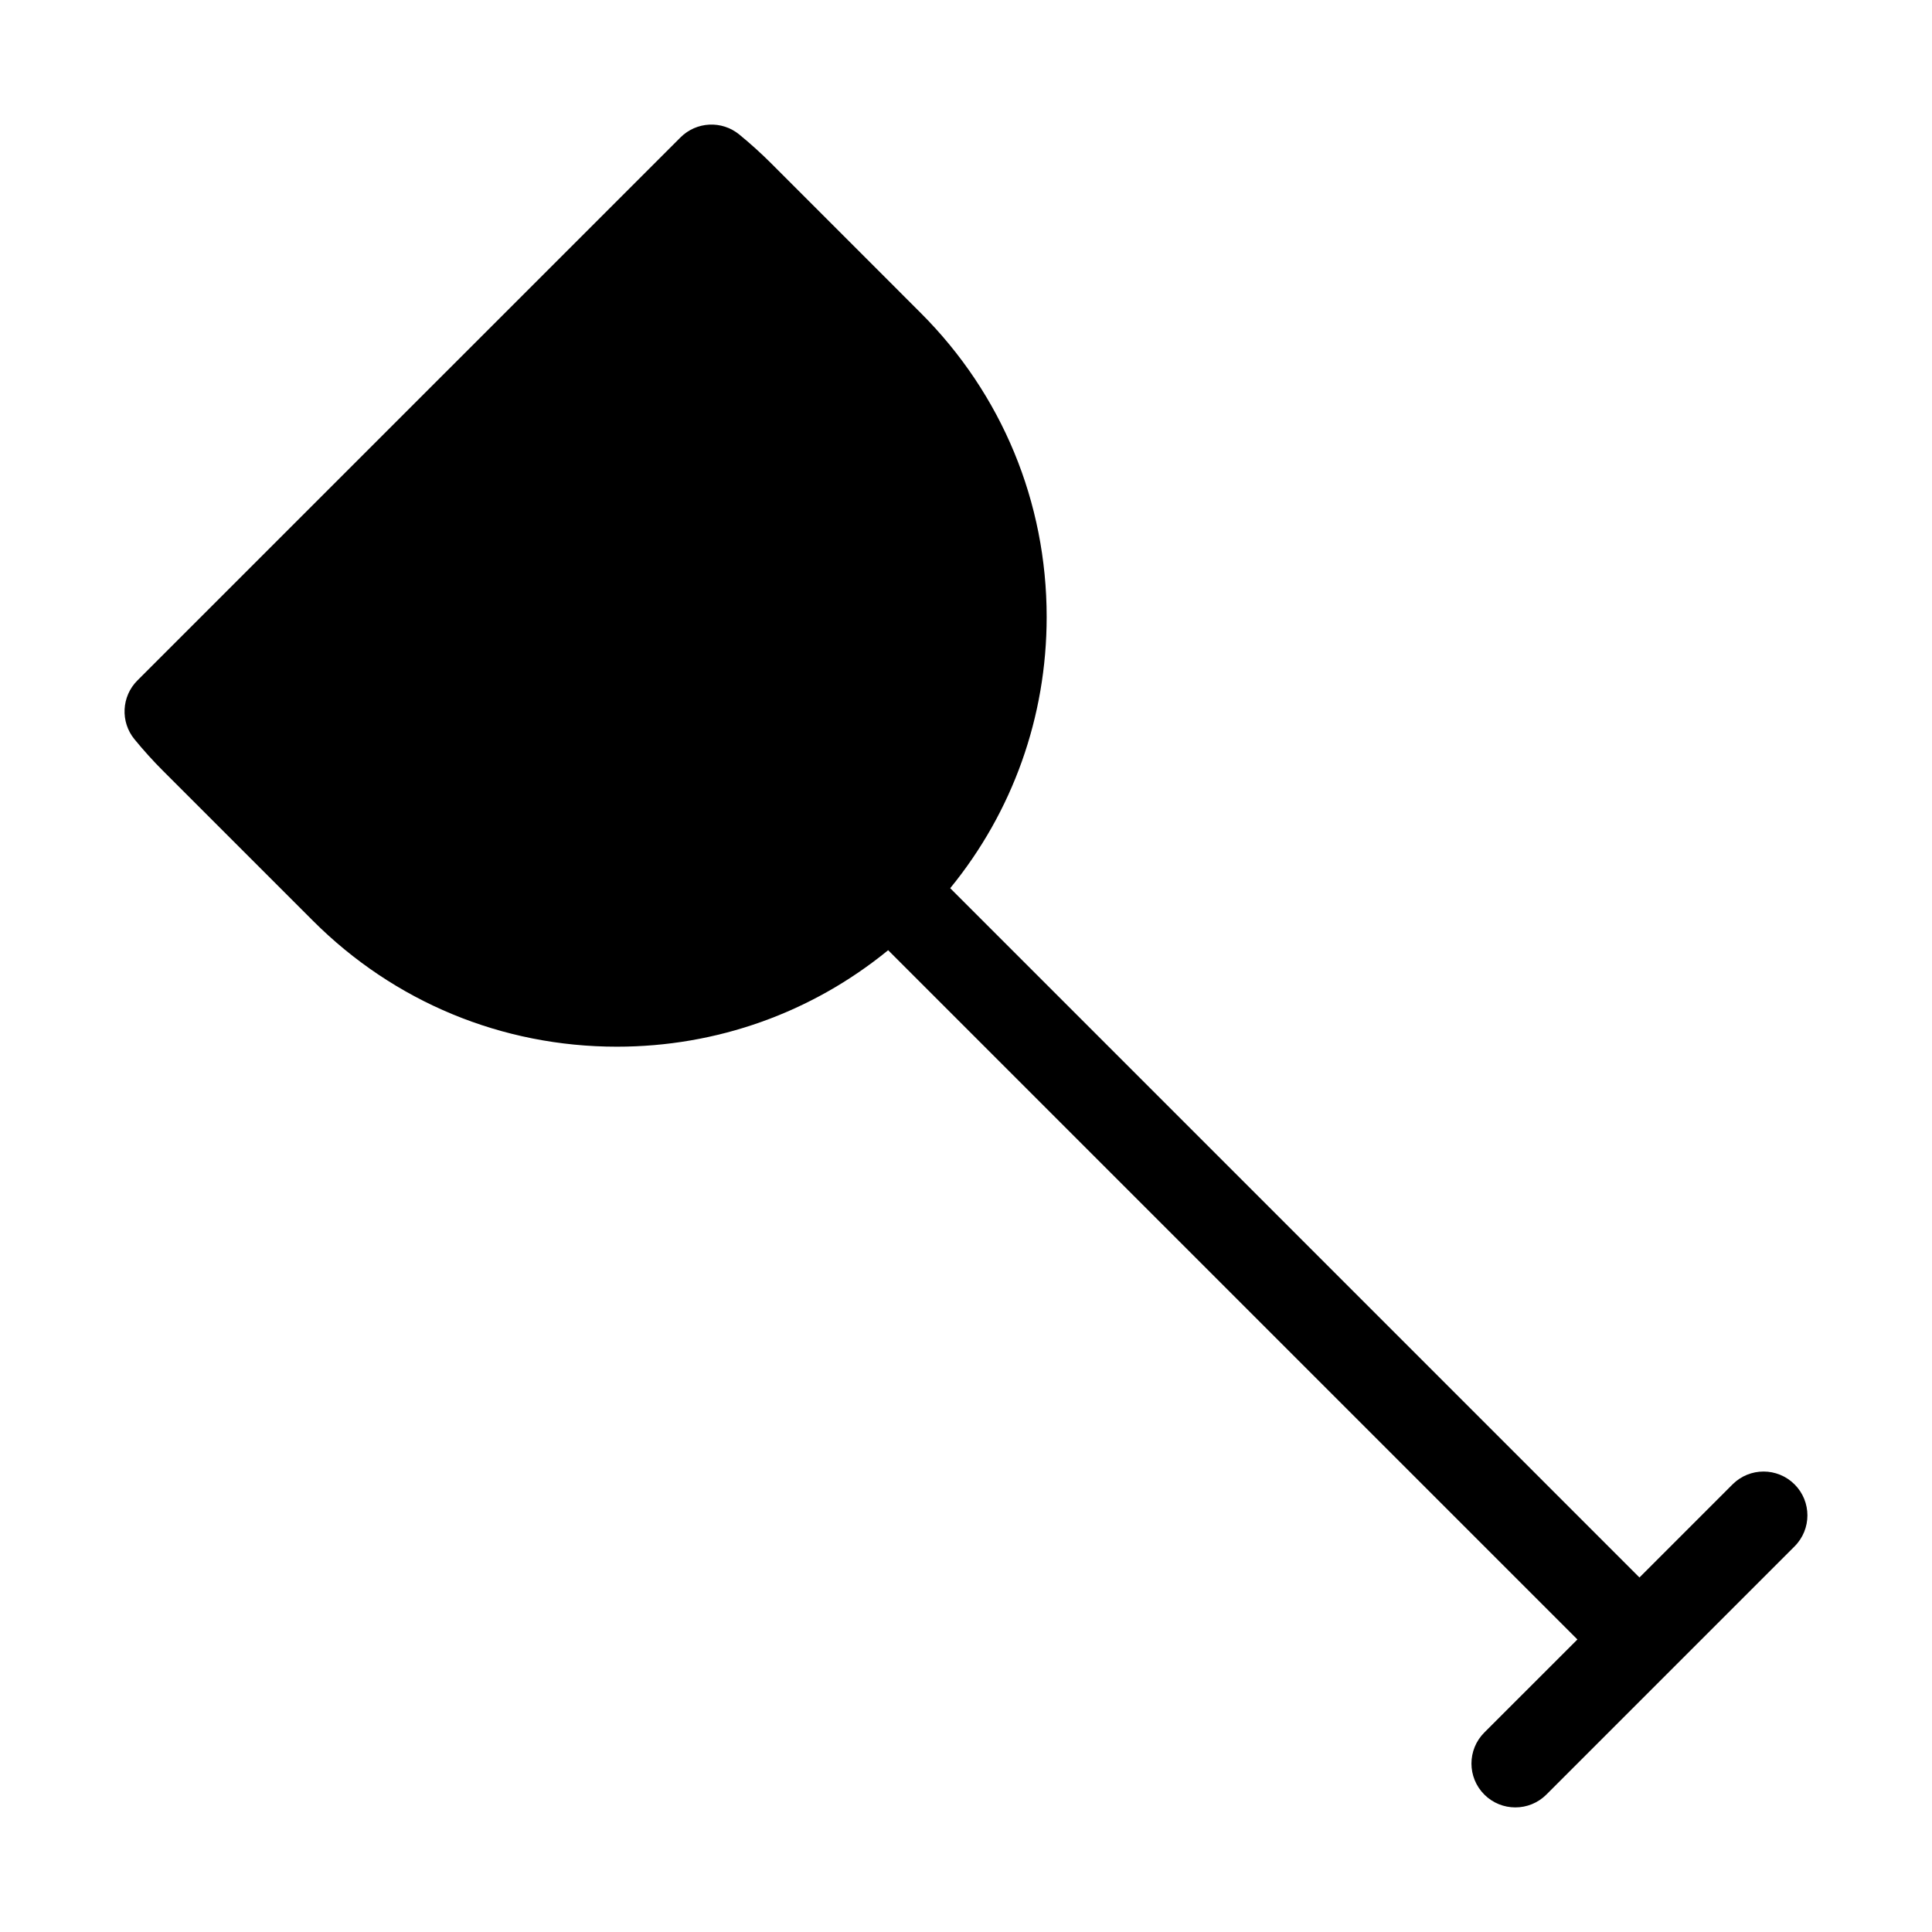 <svg xmlns="http://www.w3.org/2000/svg" fill="#000000" width="800px" height="800px" version="1.1" viewBox="144 144 512 512">
 <path d="m619.58 537.38c-4.543-4.543-11.898-4.543-16.441 0l-24.664 24.672-182.66-182.67c16.555-20.262 25.562-45.383 25.562-71.891 0-30.422-11.844-59.031-33.359-80.539l-39.73-39.746c-2.606-2.598-5.426-5.148-8.371-7.559-4.629-3.789-11.363-3.449-15.586 0.773l-143.92 143.91c-4.223 4.223-4.559 10.977-0.766 15.594 2.434 2.969 4.984 5.789 7.566 8.363l39.73 39.73c21.508 21.508 50.117 33.367 80.539 33.367 26.508 0 51.637-9.016 71.891-25.57l182.66 182.66-24.672 24.664c-4.543 4.543-4.543 11.898 0 16.441 2.269 2.269 5.246 3.402 8.223 3.402 2.977 0 5.953-1.133 8.223-3.402l65.766-65.766c4.547-4.543 4.547-11.898 0.004-16.441z"/>
</svg>
